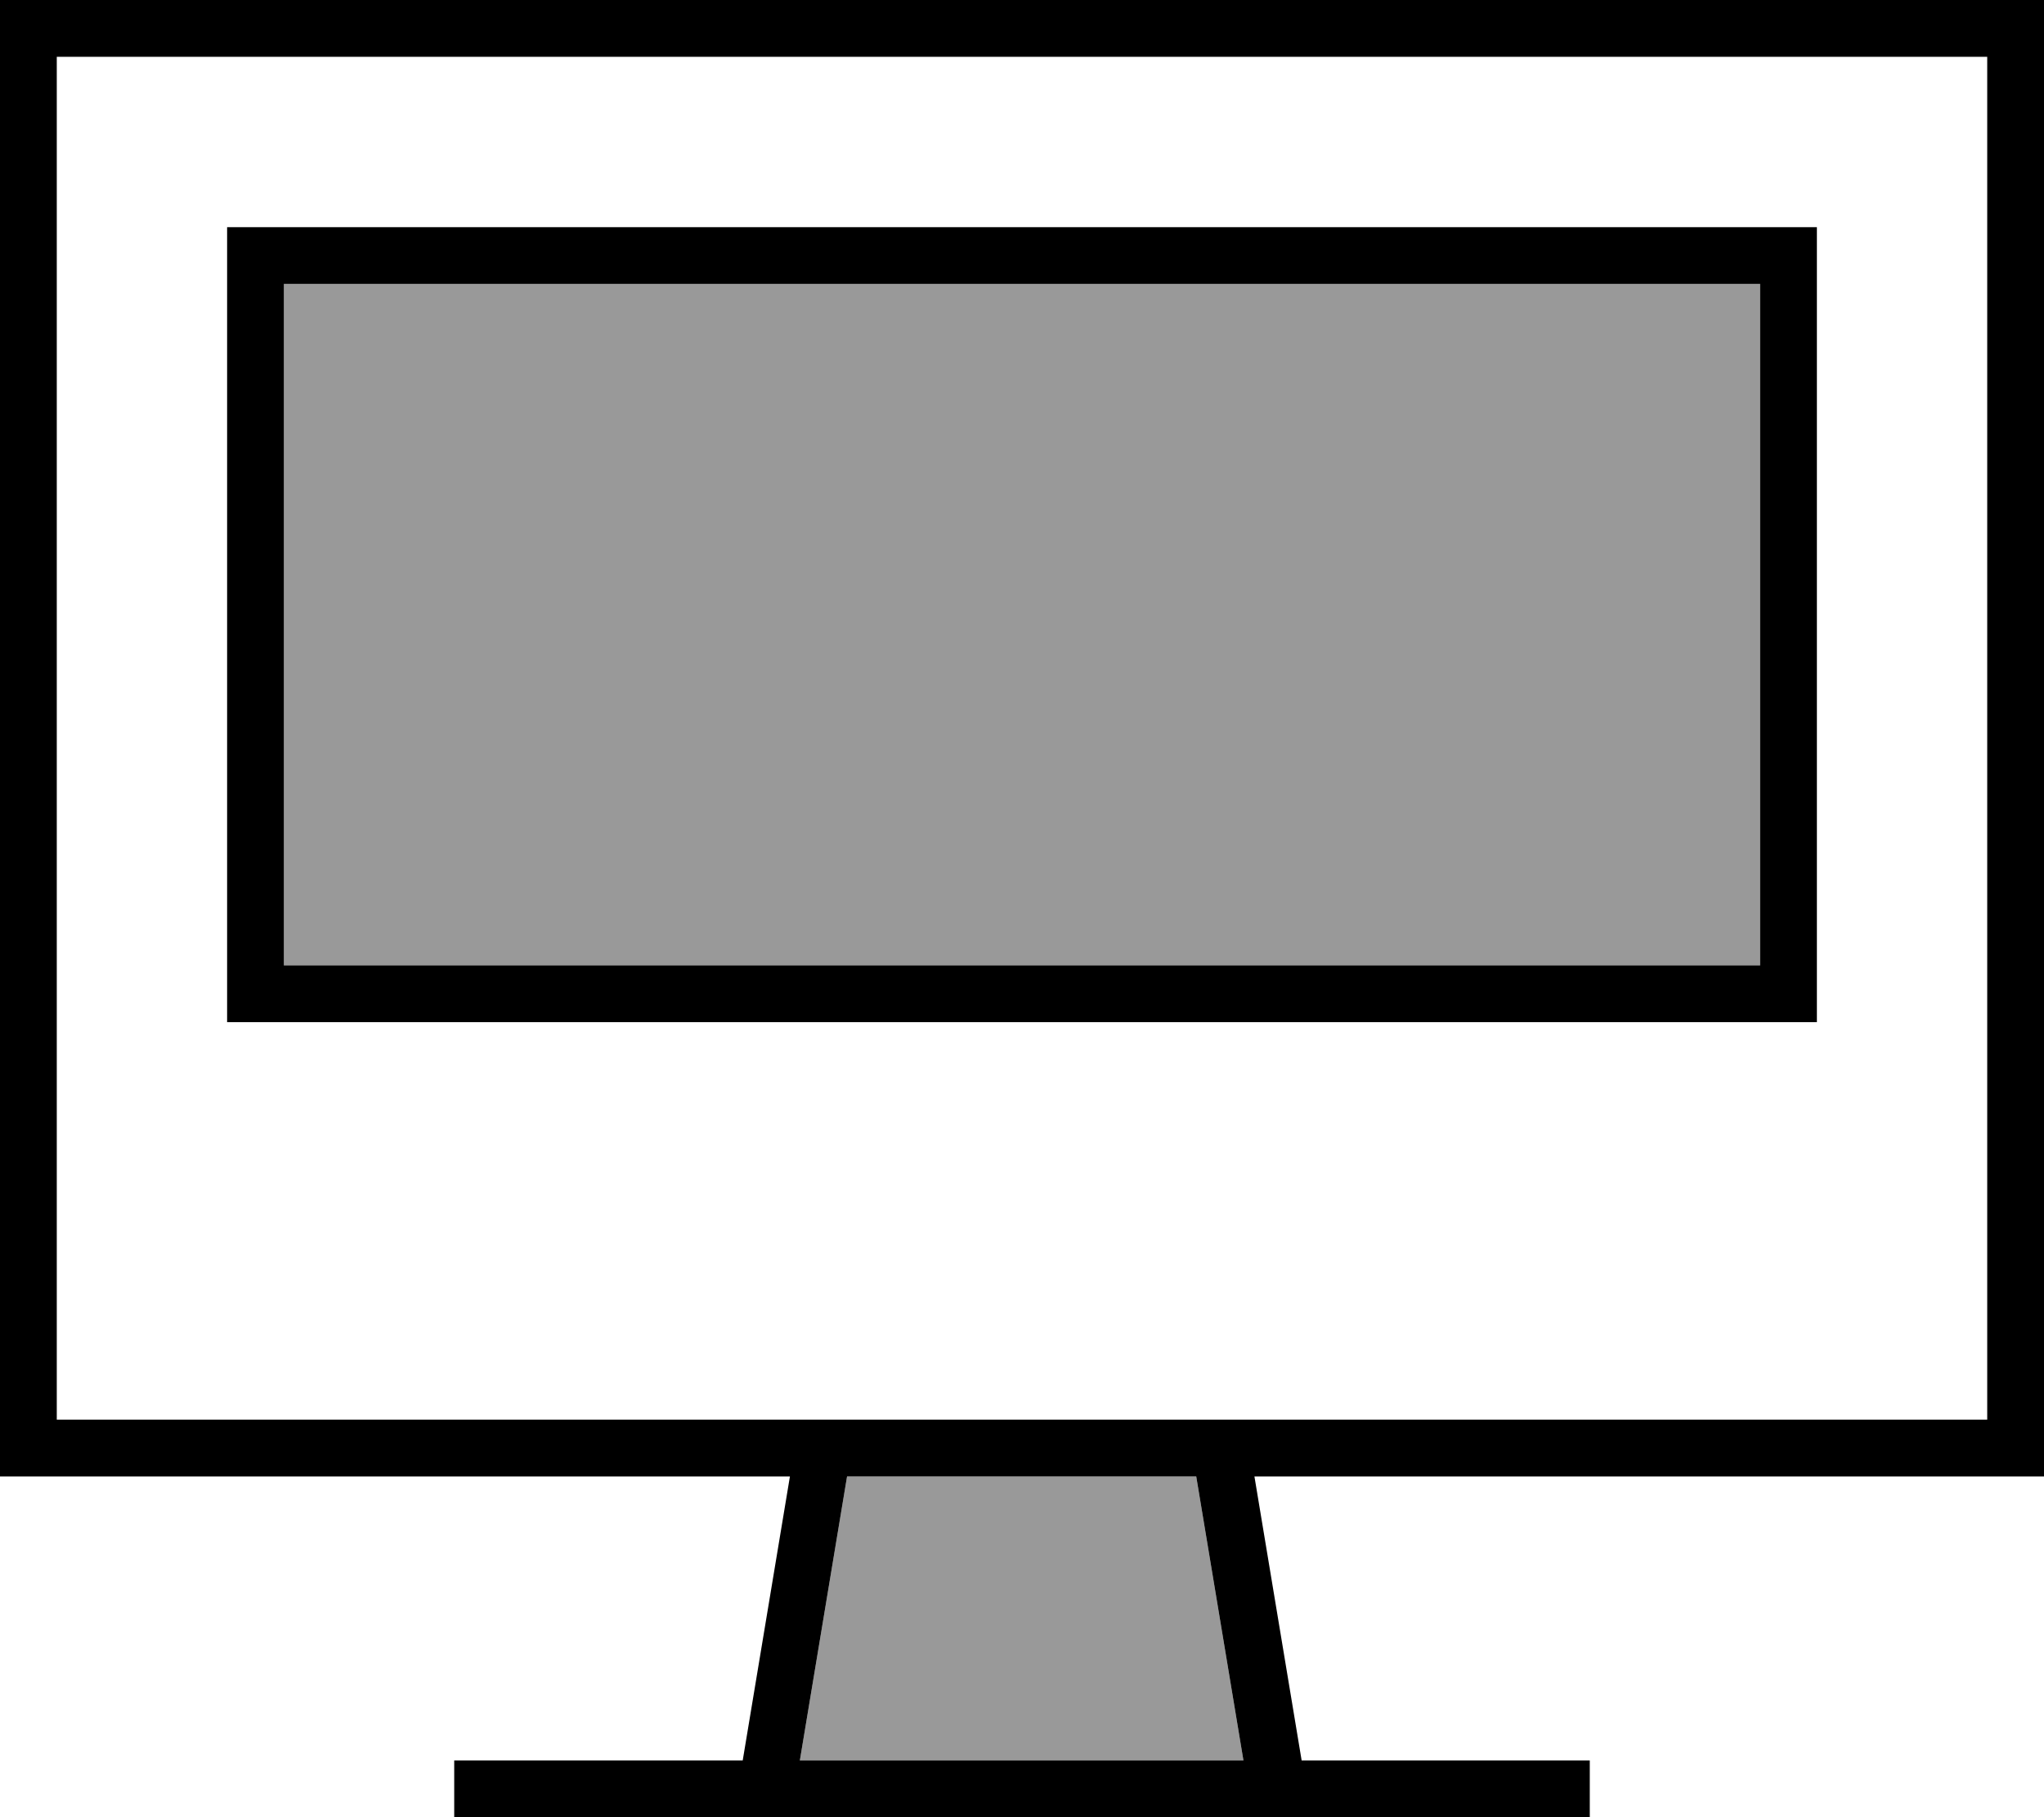 <svg xmlns="http://www.w3.org/2000/svg" viewBox="0 0 576 512"><!--! Font Awesome Pro 6.7.2 by @fontawesome - https://fontawesome.com License - https://fontawesome.com/license (Commercial License) Copyright 2024 Fonticons, Inc. --><defs><style>.fa-secondary{opacity:.4}</style></defs><path class="fa-secondary" d="M80 80l416 0 0 192L80 272 80 80zM225.4 496l13.3-80 98.4 0 13.3 80-125.1 0z"/><path class="fa-primary" d="M560 16l0 384-215.8 0-.3 0-111.7 0-.3 0L16 400 16 16l544 0zM16 416l206.6 0-13.3 80L136 496l-8 0 0 16 8 0 80 0 144 0 80 0 8 0 0-16-8 0-73.2 0-13.3-80L560 416l16 0 0-16 0-384 0-16L560 0 16 0 0 0 0 16 0 400l0 16 16 0zm209.4 80l13.3-80 98.4 0 13.3 80-125.1 0zM80 80l416 0 0 192L80 272 80 80zM64 64l0 16 0 192 0 16 16 0 416 0 16 0 0-16 0-192 0-16-16 0L80 64 64 64z"/></svg>